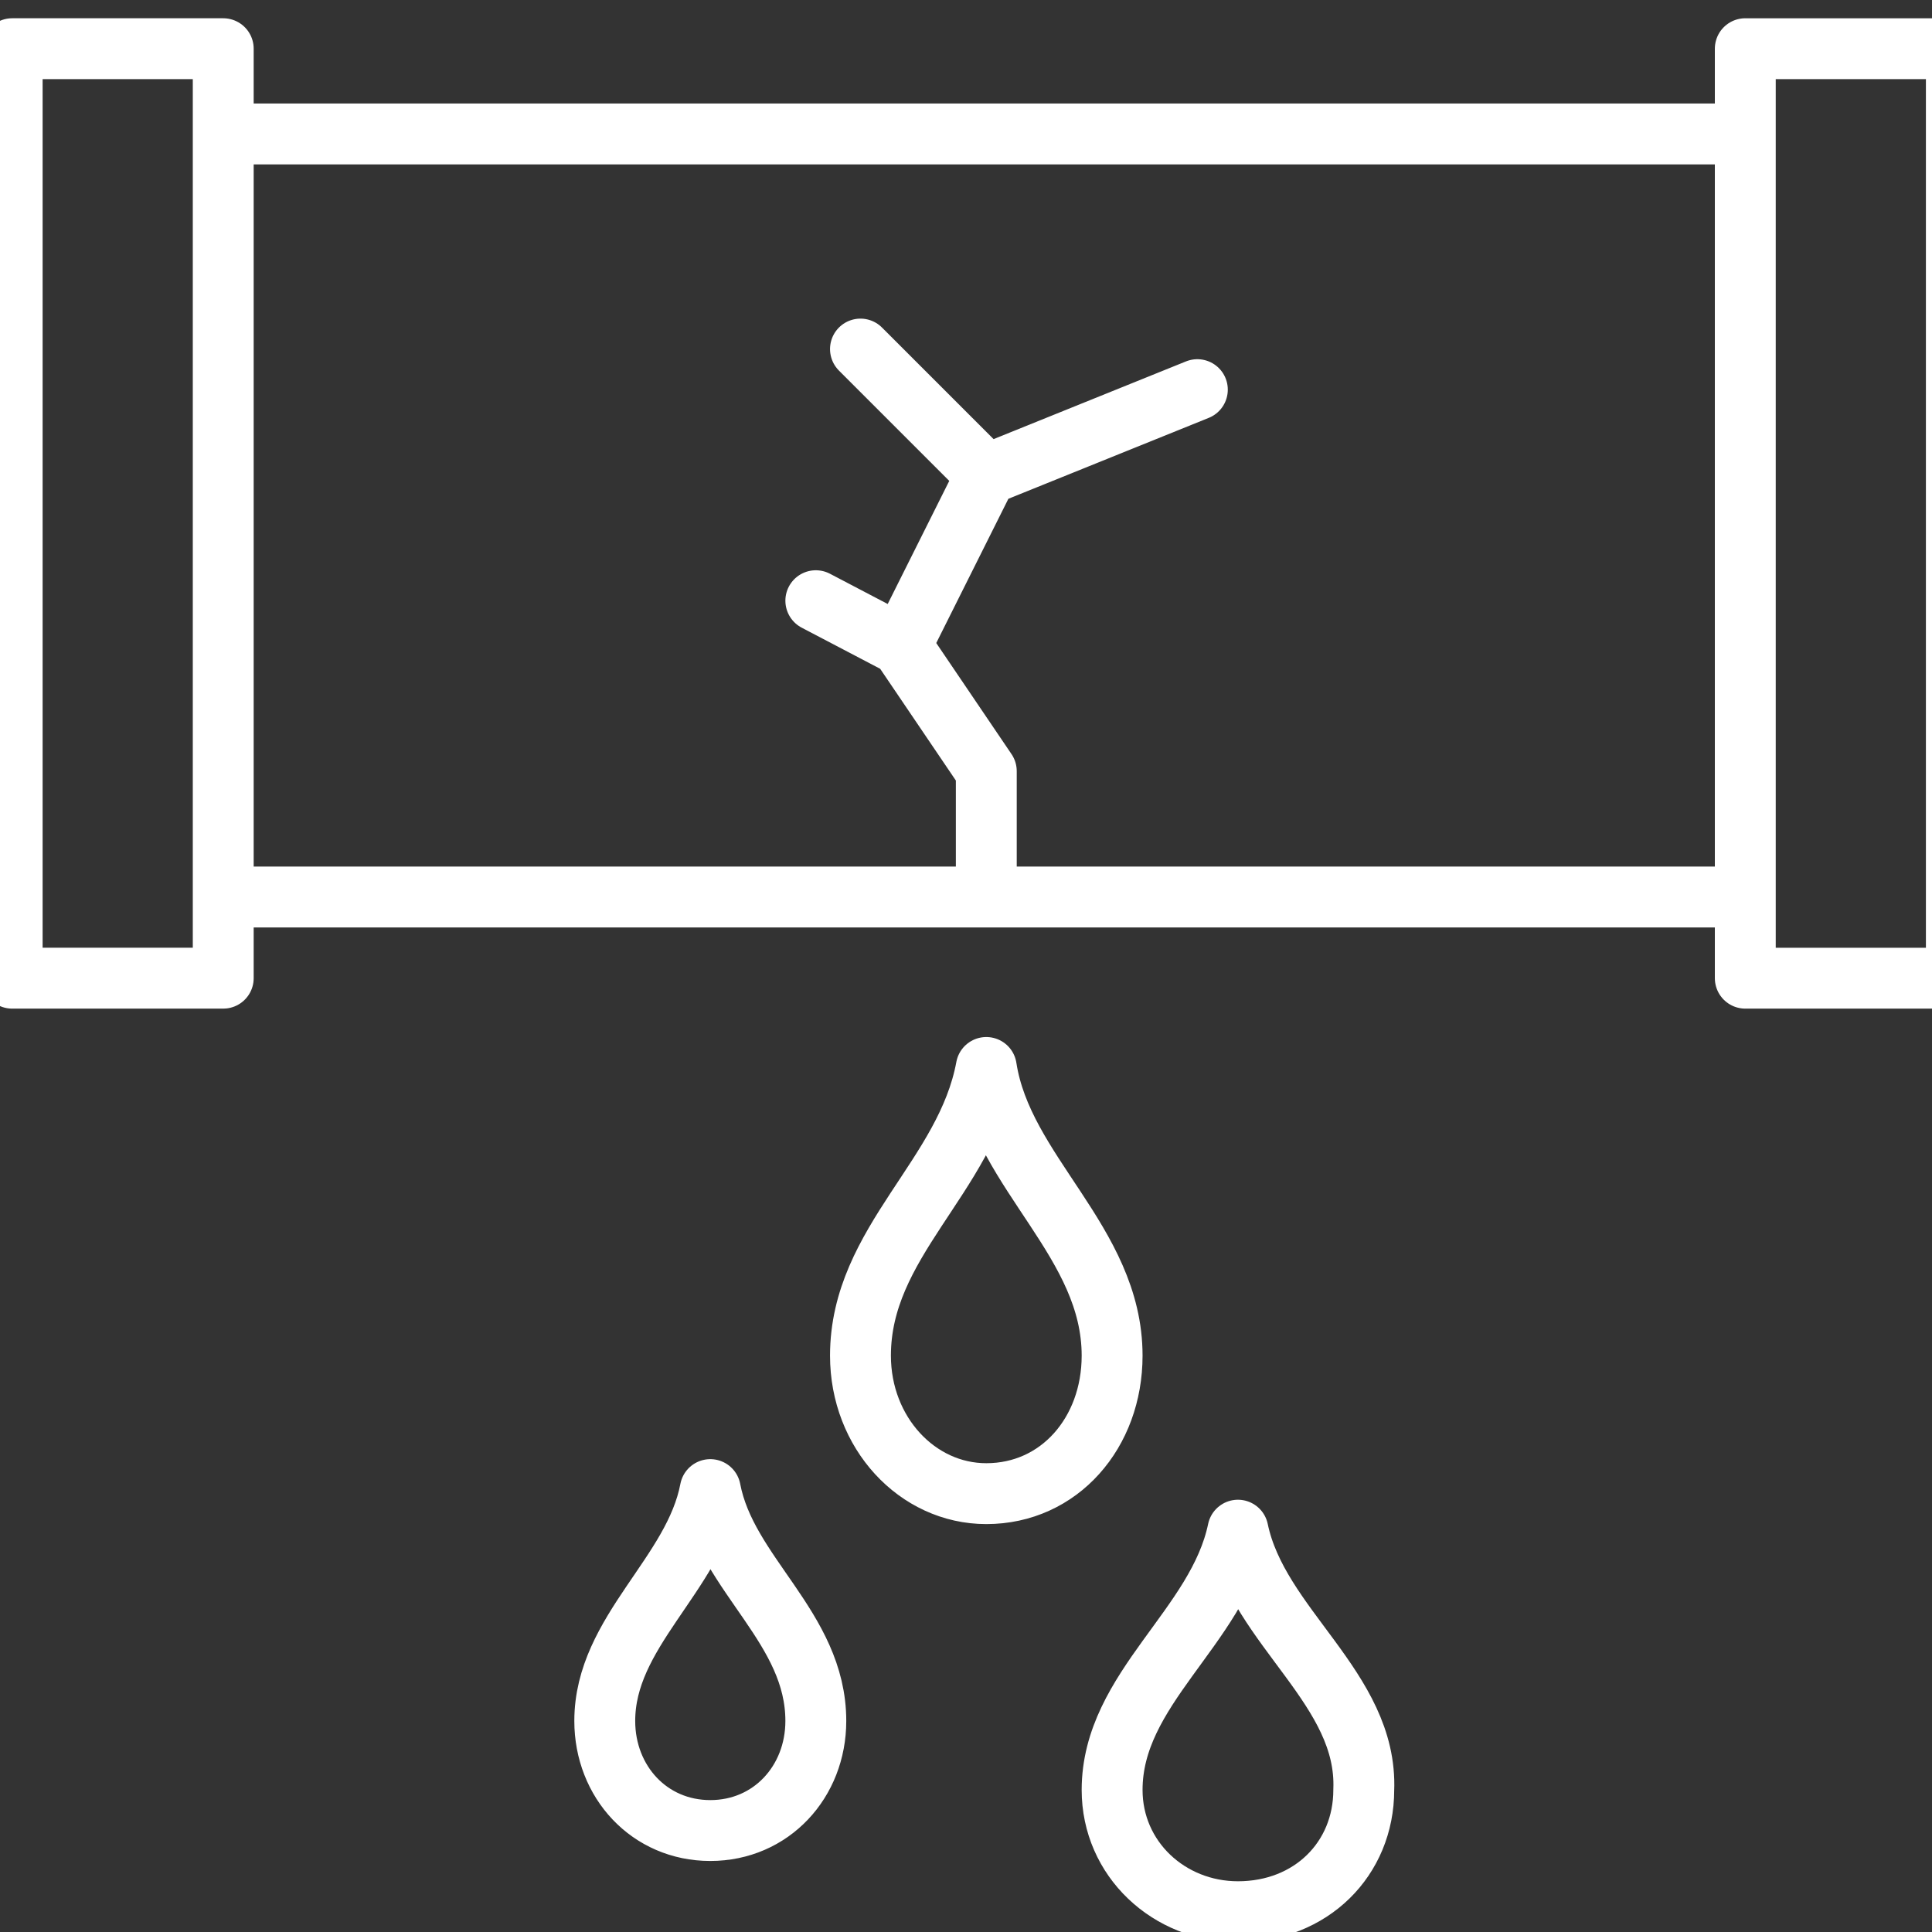 <svg xmlns="http://www.w3.org/2000/svg" viewBox="0 0 47.6 47.6"><rect x="0" y="0" width="47.6" height="47.6" fill="#333333" stroke="none"/><path d="M43 3.3H5.5m0 18.8H43m0-20.9h5.2v22.9H43zM.3 1.2h5.2v22.9H.3zm24 20.9V19l-2.1-3.1 2.1-4.2 5.2-2.1m-8.3-1l3.1 3.1m-4.2 3.1l2.1 1.1m2.1 10.4c-.5 2.7-3.1 4.3-3.1 7.1 0 1.9 1.4 3.4 3.1 3.4 1.8 0 3.1-1.5 3.1-3.4 0-2.8-2.7-4.5-3.1-7.1zm6.2 11.4c-.5 2.4-3.1 3.9-3.1 6.4 0 1.7 1.4 3 3.1 3 1.8 0 3.1-1.3 3.1-3 .1-2.5-2.6-4-3.1-6.4zm-13-1c-.4 2.1-2.6 3.5-2.6 5.7 0 1.5 1.1 2.7 2.6 2.7s2.6-1.2 2.6-2.7c0-2.3-2.2-3.6-2.6-5.7z" fill="none" stroke="#fff" stroke-width="1.5" stroke-linecap="round" stroke-linejoin="round" stroke-miterlimit="10"/></svg>